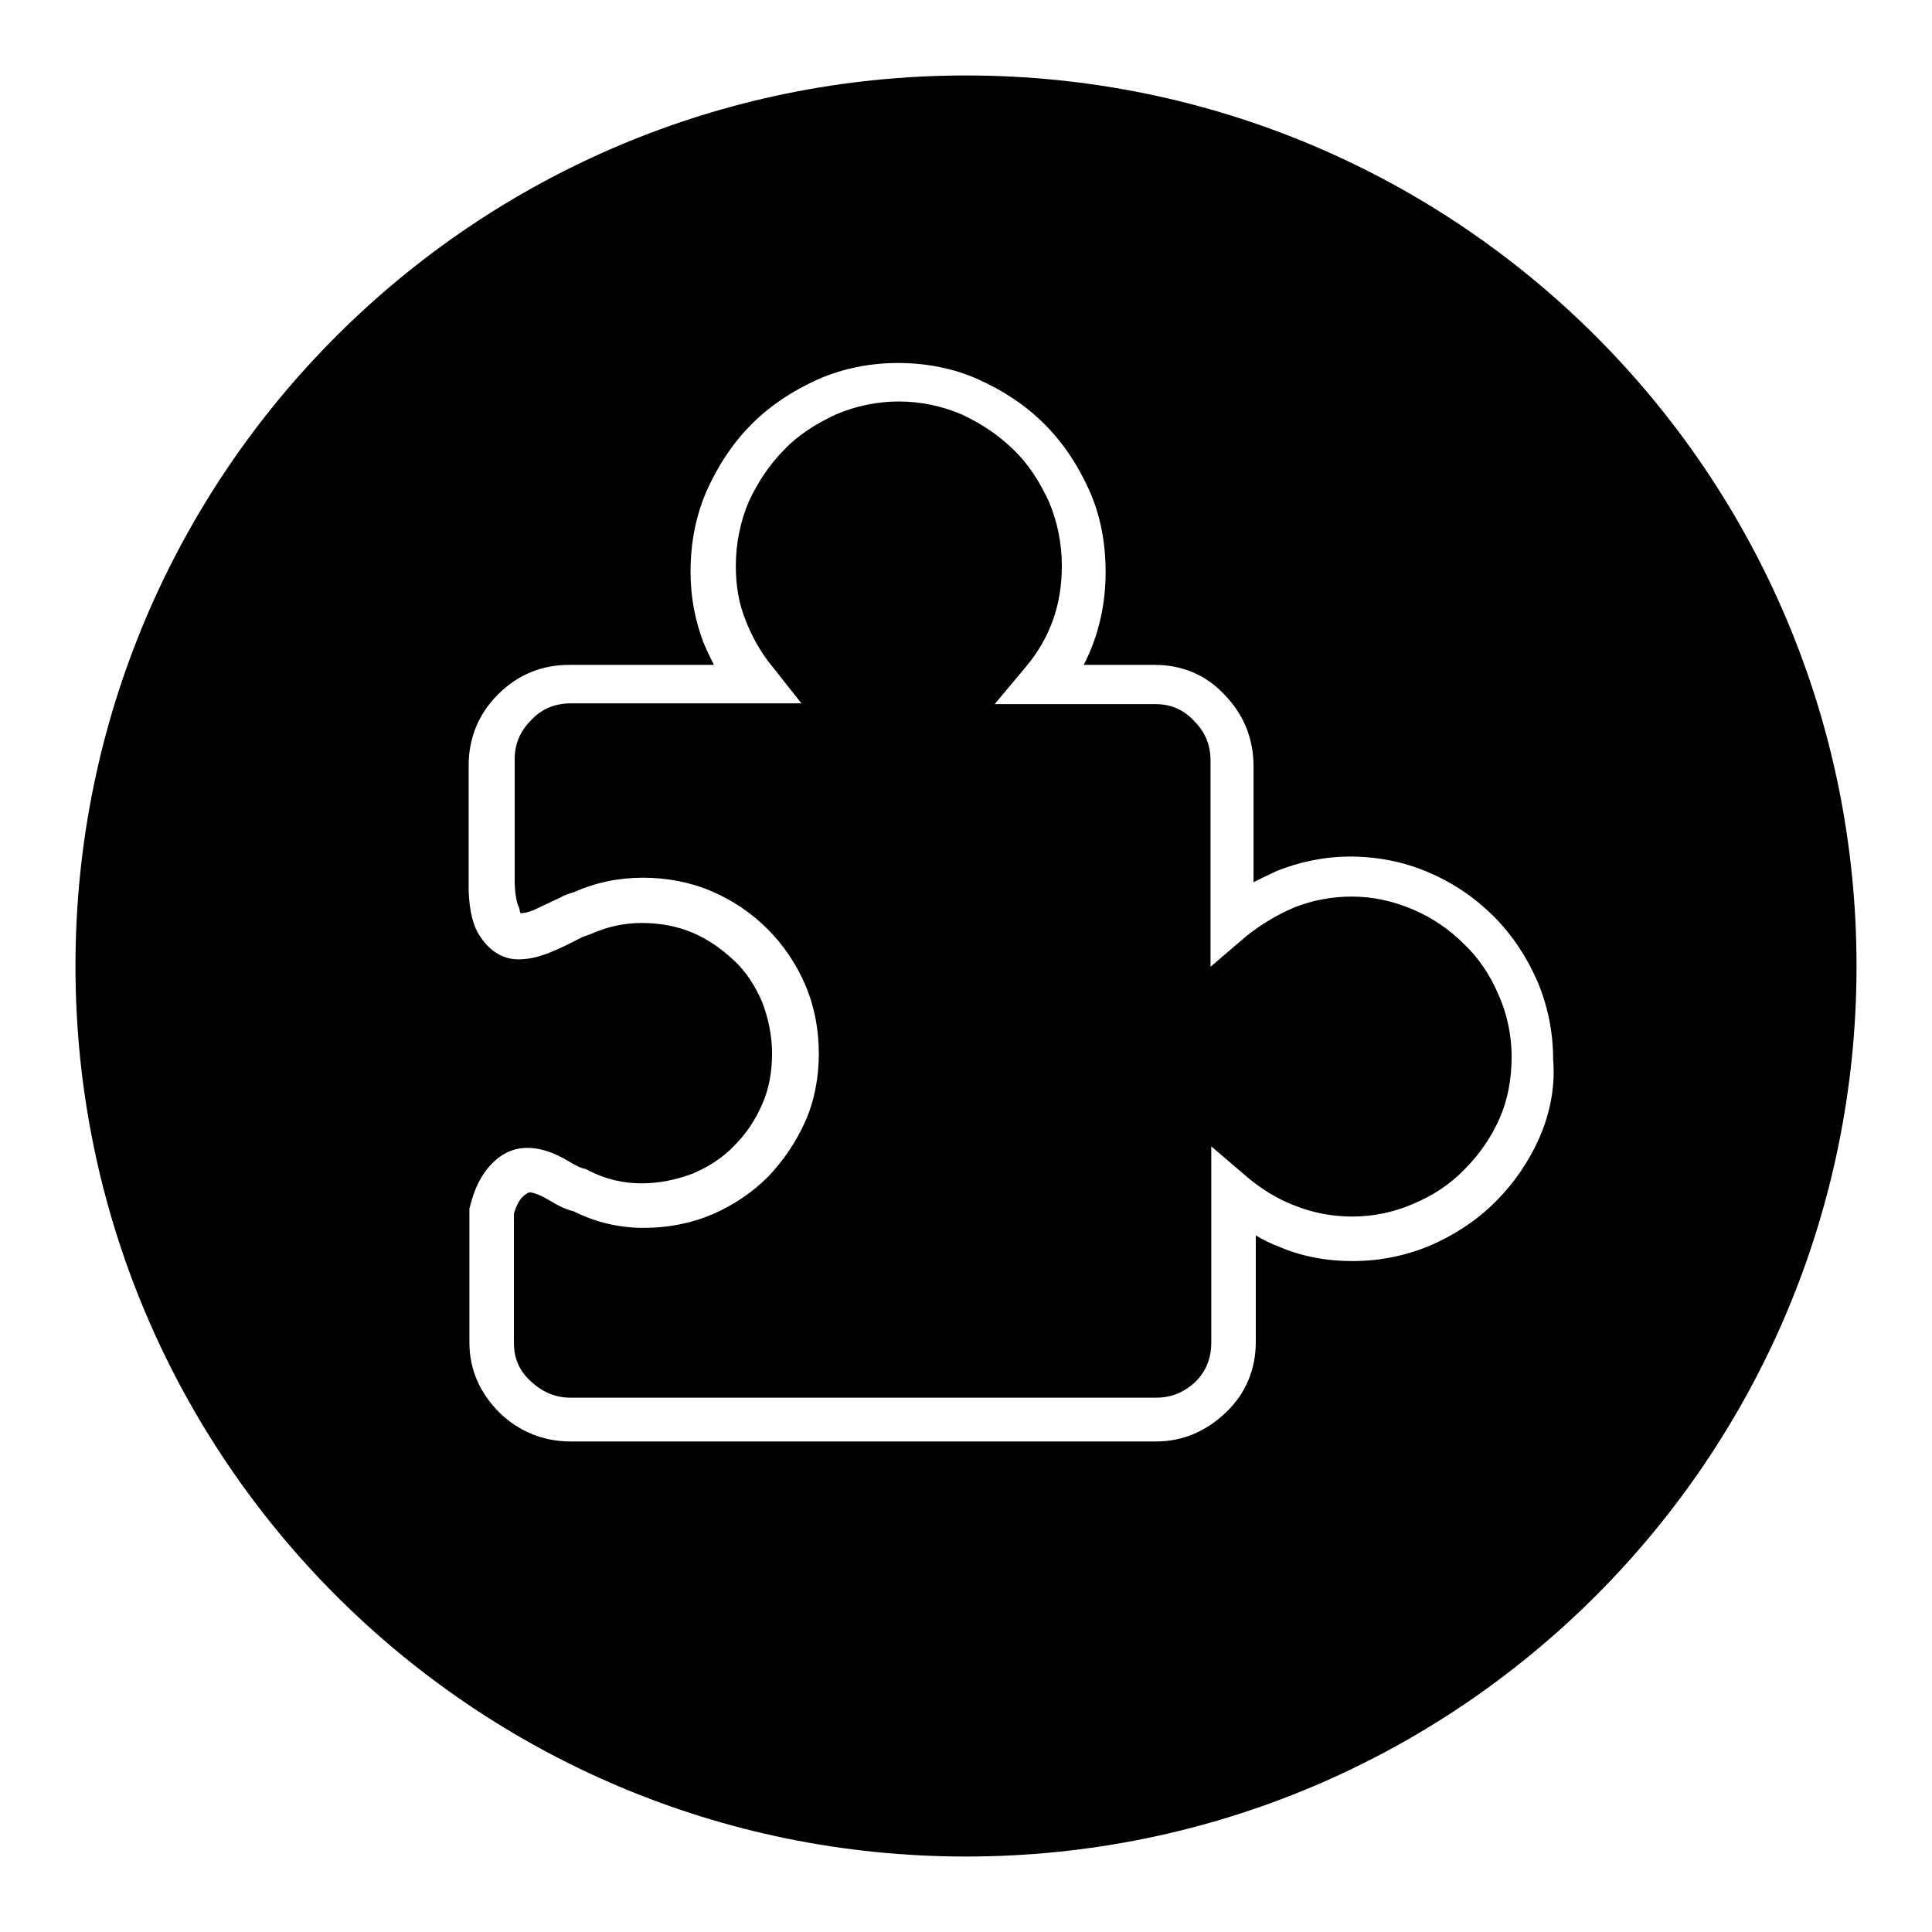 <?xml version="1.0" encoding="utf-8"?>
<!-- Svg Vector Icons : http://www.onlinewebfonts.com/icon -->
<!DOCTYPE svg PUBLIC "-//W3C//DTD SVG 1.1//EN" "http://www.w3.org/Graphics/SVG/1.1/DTD/svg11.dtd">
<svg version="1.1" xmlns="http://www.w3.org/2000/svg" xmlns:xlink="http://www.w3.org/1999/xlink" x="0px" y="0px" viewBox="0 0 256 256" enable-background="new 0 0 256 256" xml:space="preserve">
<g> <path fill="#000000" d="M128,10C62.8,10,10,62.8,10,128c0,65.2,52.8,118,118,118c65.2,0,118-52.8,118-118C246,62.8,193.2,10,128,10 z M204,150.7c-1.4,3.2-3.4,6.1-5.8,8.5c-2.5,2.5-5.4,4.4-8.6,5.8c-3.3,1.4-6.8,2.1-10.4,2.1c-3.4,0-6.7-0.6-9.7-1.9 c-1.1-0.4-2.1-0.9-3.1-1.5v14.1c0,3.6-1.3,6.8-3.9,9.3s-5.7,3.9-9.3,3.9H75.6c-3.6,0-6.8-1.3-9.4-3.8c-2.6-2.6-4-5.7-4-9.3v-17.8 l0.1-0.3c0.7-2.9,2-5.1,3.9-6.5c1.1-0.8,2.3-1.2,3.7-1.2c1.7,0,3.5,0.6,5.5,1.8c1.3,0.8,1.8,0.9,1.8,0.9l0.4,0.1l0.4,0.2 c2.3,1.2,4.7,1.7,7,1.7c2.4,0,4.7-0.5,6.8-1.3c2.1-0.9,4-2.1,5.5-3.7c1.6-1.6,2.8-3.4,3.7-5.5c0.9-2,1.3-4.3,1.3-6.7 c0-2.4-0.5-4.7-1.3-6.8c-0.9-2.1-2.1-4-3.7-5.5s-3.4-2.8-5.5-3.7c-2.1-0.9-4.4-1.3-6.8-1.3c-2.3,0-4.6,0.5-6.8,1.5l-0.3,0.1 c-0.6,0.2-1,0.4-1.2,0.5c-1.3,0.7-2.6,1.3-3.8,1.8c-1.7,0.7-3.3,1-4.7,0.9c-1.3-0.1-3.1-0.8-4.5-2.9c-1-1.4-1.5-3.4-1.6-6.2l0-0.1 v-16.5c0-3.6,1.3-6.8,3.9-9.4c2.6-2.6,5.8-3.9,9.4-3.9h19.2c-0.5-1-1-2-1.4-3c-1.1-2.9-1.7-6-1.7-9.3c0-3.9,0.7-7.5,2.2-10.9 c1.5-3.3,3.4-6.2,5.9-8.7c2.5-2.5,5.4-4.4,8.7-5.9c3.4-1.5,7-2.2,10.7-2.2s7.4,0.7,10.7,2.2c3.3,1.5,6.2,3.4,8.7,5.9 c2.5,2.5,4.4,5.4,5.9,8.7c1.5,3.3,2.2,7,2.2,10.9c0,4.5-1,8.6-2.9,12.3h9.4c3.6,0,6.8,1.3,9.3,4c2.5,2.6,3.8,5.8,3.8,9.4v15.4 c1-0.5,2-1,3.1-1.5c3-1.2,6.3-1.9,9.7-1.9c3.6,0,7.2,0.7,10.4,2.1c3.3,1.4,6.2,3.4,8.6,5.8c2.5,2.5,4.4,5.4,5.8,8.6 c1.4,3.3,2.1,6.8,2.1,10.4C206.1,143.9,205.4,147.5,204,150.7z M68.1,160.8v17.1c0,2.1,0.7,3.7,2.2,5.1c1.5,1.4,3.2,2.2,5.3,2.2 h77.6c2,0,3.7-0.7,5.2-2.1c1.4-1.4,2.1-3.1,2.1-5.2v-26l4.8,4.1c1.9,1.6,4,2.9,6.4,3.8c2.3,0.9,4.8,1.4,7.5,1.4 c2.8,0,5.6-0.6,8.1-1.7c2.6-1.1,4.9-2.6,6.8-4.6c1.9-1.9,3.5-4.2,4.6-6.7c1.1-2.5,1.6-5.3,1.6-8.2c0-2.8-0.6-5.6-1.7-8.1 c-1.1-2.6-2.6-4.9-4.6-6.8c-1.9-1.9-4.2-3.5-6.8-4.6c-2.6-1.1-5.3-1.7-8.1-1.7c-2.6,0-5.2,0.5-7.5,1.4c-2.4,1-4.5,2.3-6.4,3.8 l-4.8,4.1v-27.3c0-2.1-0.7-3.8-2.2-5.3c-1.4-1.5-3.1-2.2-5.1-2.2h-21.3l4.1-4.9c3.2-3.8,4.8-8.2,4.8-13.4c0-3-0.6-5.9-1.7-8.5 c-1.2-2.6-2.7-5-4.7-6.9c-1.9-1.9-4.3-3.5-6.9-4.7c-2.6-1.1-5.4-1.7-8.3-1.7s-5.7,0.6-8.3,1.7c-2.6,1.2-5,2.7-6.9,4.7 c-1.9,1.9-3.5,4.3-4.7,6.9c-1.1,2.6-1.7,5.5-1.7,8.5c0,2.6,0.4,5,1.3,7.2c0.9,2.3,2.1,4.4,3.6,6.2l3.8,4.8H75.6 c-2,0-3.8,0.7-5.2,2.2c-1.5,1.5-2.2,3.2-2.2,5.2v16.5c0.1,2.3,0.5,3,0.6,3.2C68.9,121,69,121,69,121c0,0,0.1,0,0.1,0 c0.3,0,0.8-0.1,1.6-0.4c1.1-0.5,2.3-1.1,3.6-1.7c0.5-0.3,1.1-0.5,1.8-0.7c2.9-1.3,6-1.9,9.1-1.9c3.2,0,6.3,0.6,9.1,1.8 c2.8,1.2,5.3,2.9,7.4,5c2.1,2.1,3.8,4.6,5,7.4c1.2,2.8,1.8,5.9,1.8,9.1c0,3.2-0.6,6.3-1.8,9c-1.2,2.7-2.9,5.2-4.9,7.3 c-2.1,2.1-4.6,3.8-7.4,5c-2.8,1.2-5.9,1.8-9.1,1.8c-3.2,0-6.3-0.7-9.3-2.2c-0.9-0.2-2-0.7-3.3-1.5l0,0c-1.5-0.9-2.3-1-2.5-1 c-0.1,0-0.1,0-0.1,0C69,158.5,68.5,159.5,68.1,160.8L68.1,160.8z"/></g>
</svg>